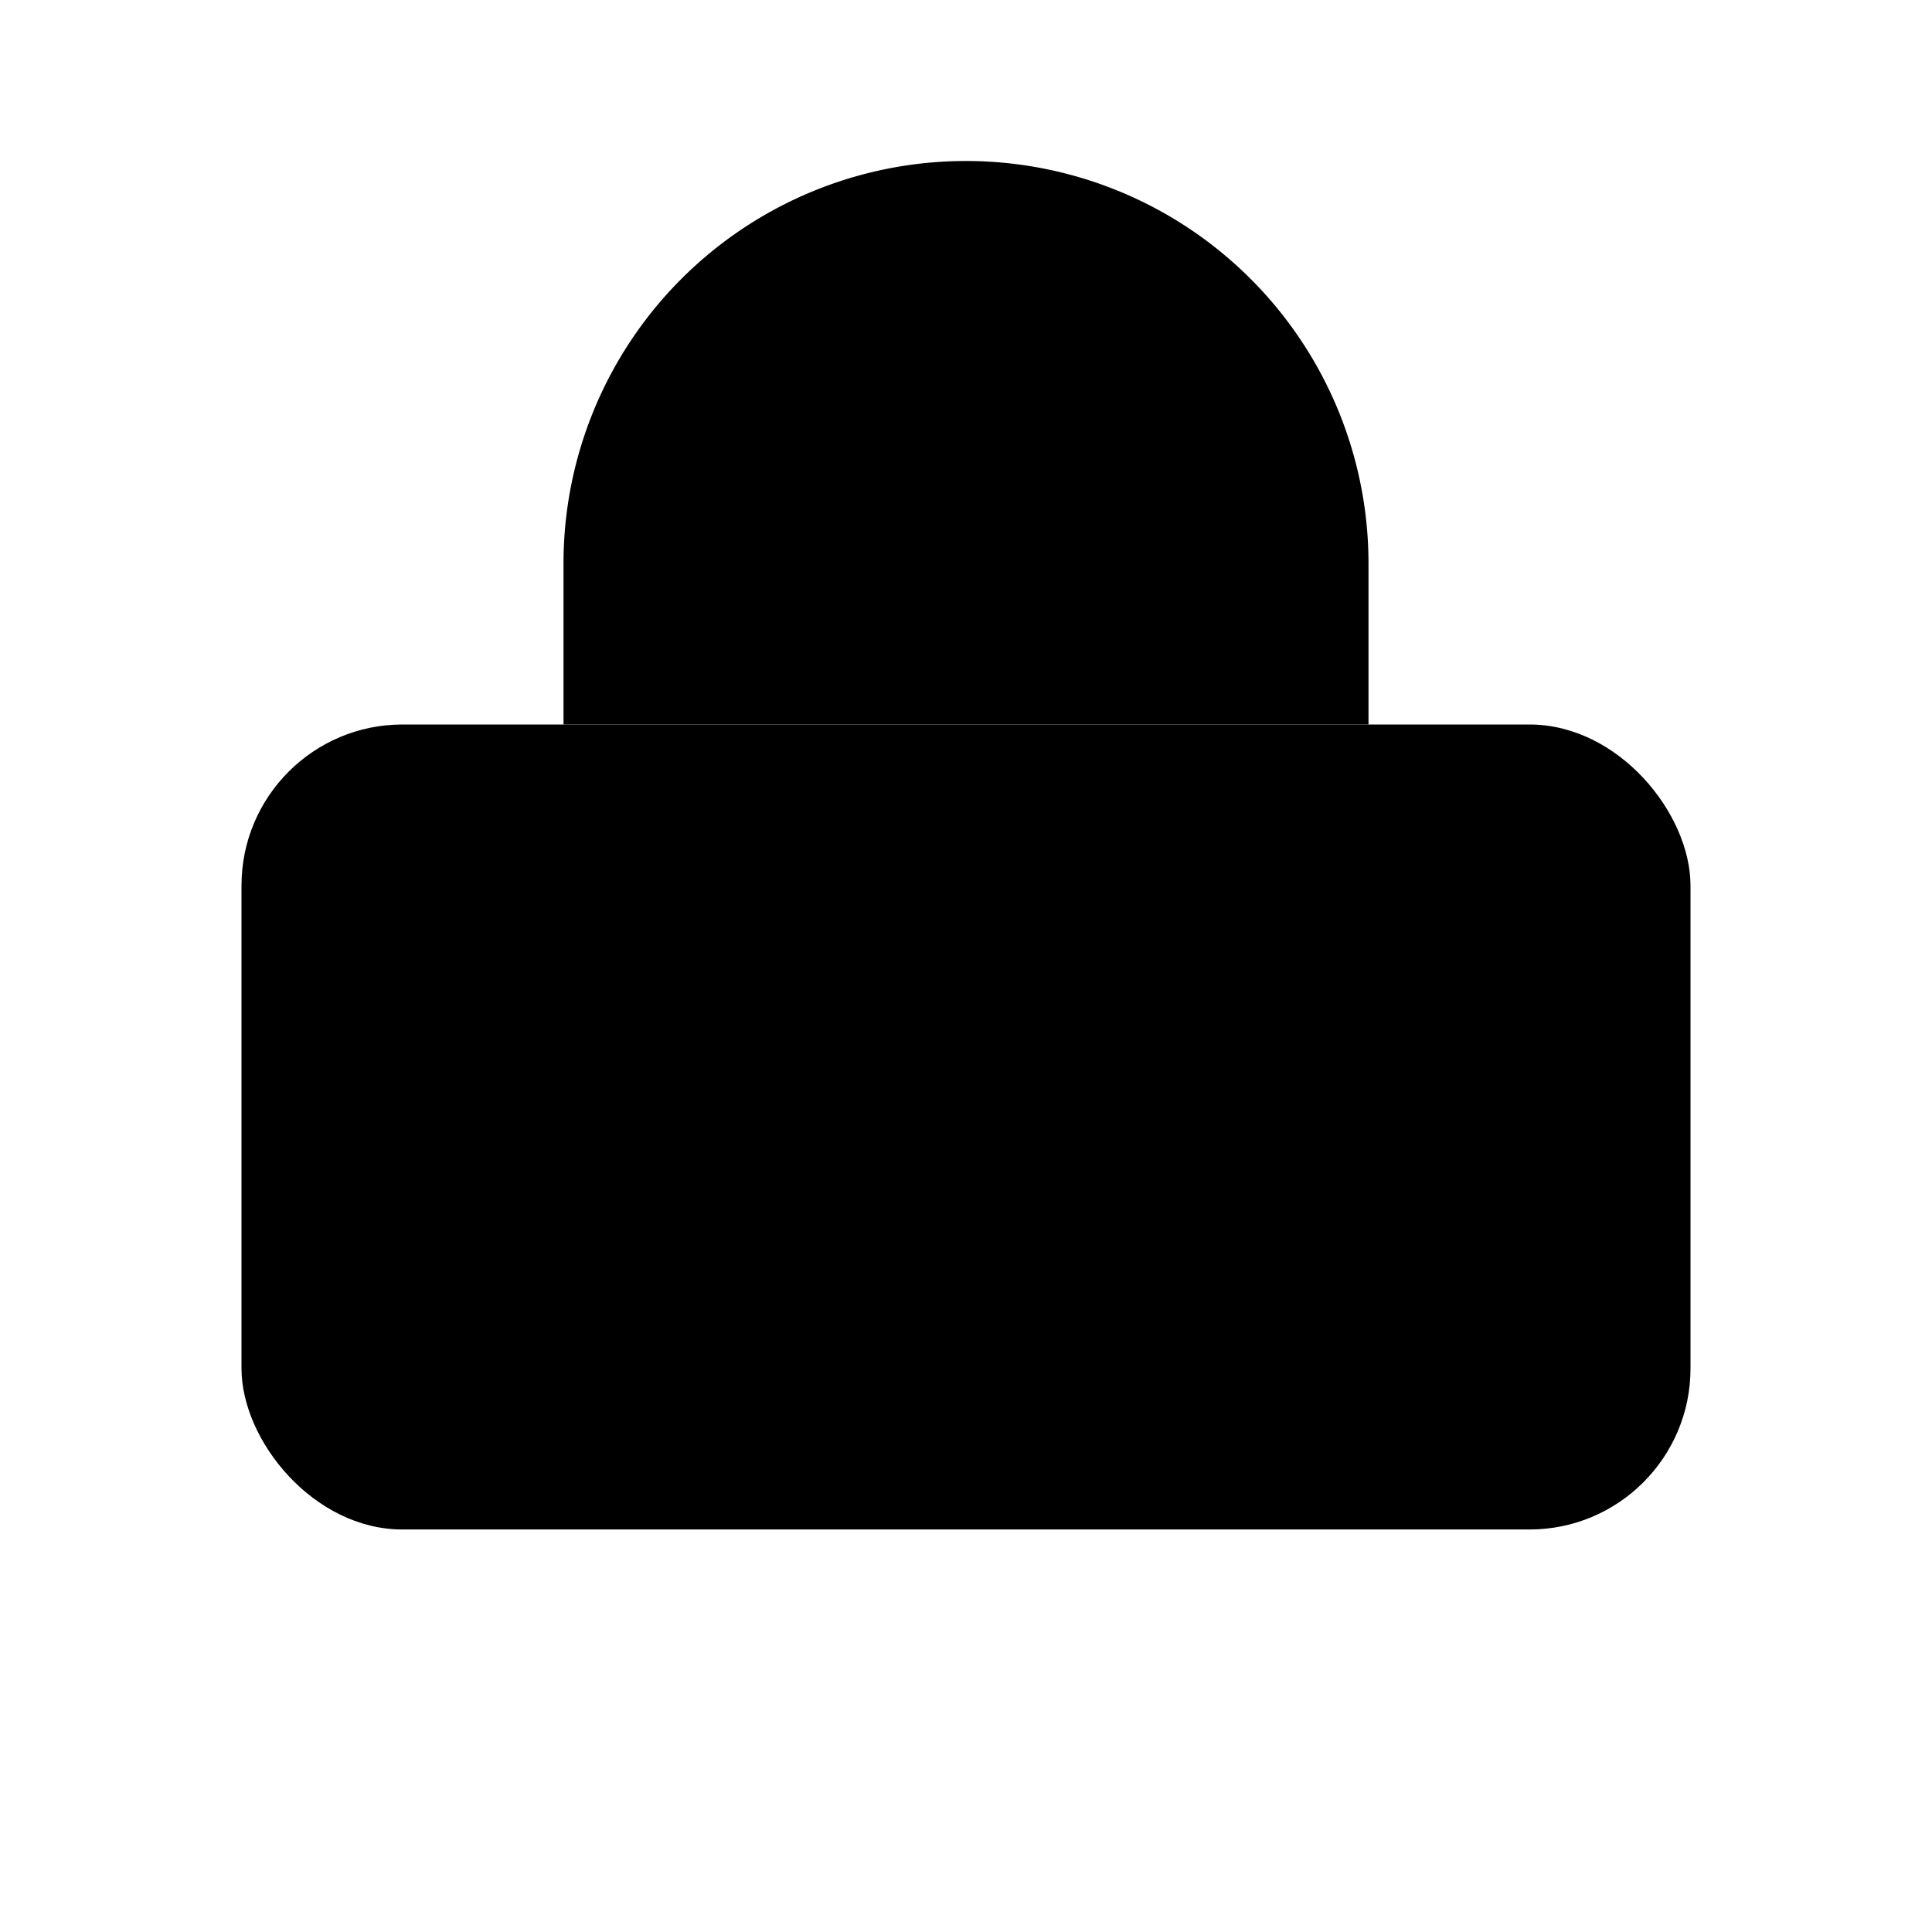 <svg xmlns="http://www.w3.org/2000/svg" viewBox="0 0 24 24" width="24" height="24" fill="currentColor"><rect x="3" y="9" width="18" height="10" rx="2"/><path d="M7 9V7a5 5 0 0110 0v2"/><circle cx="12" cy="14" r="2"/></svg>